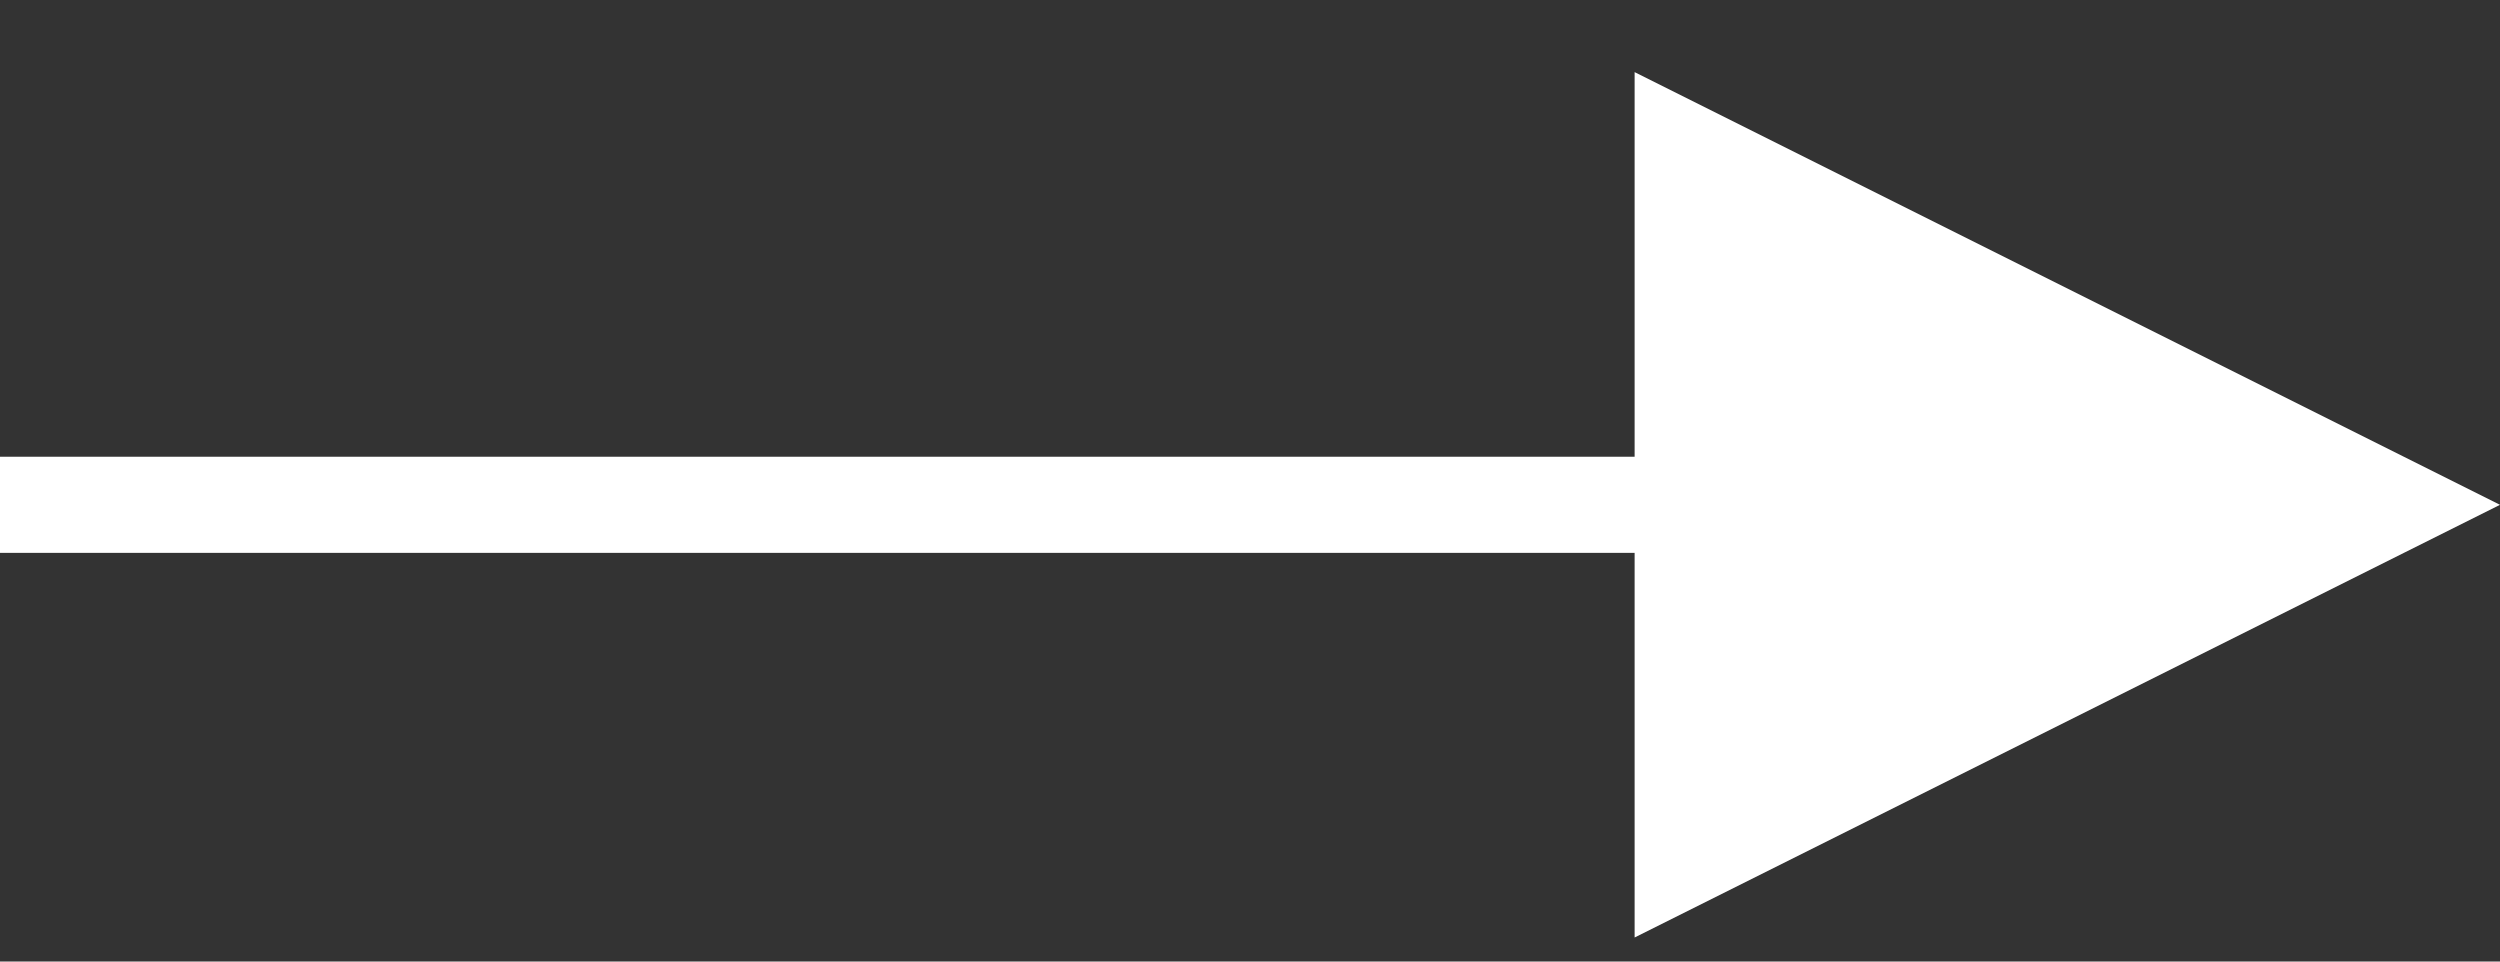 <?xml version="1.0" encoding="UTF-8"?>
<svg width="26px" height="10px" viewBox="0 0 26 10" version="1.1" xmlns="http://www.w3.org/2000/svg" xmlns:xlink="http://www.w3.org/1999/xlink">
    <rect x="0" y="0" width="26" height="10" fill="#333333" stroke="none"/>
    <!-- Generator: Sketch 51.3 (57544) - http://www.bohemiancoding.com/sketch -->
    <title>Line</title>
    <desc>Created with Sketch.</desc>
    <defs></defs>
    <g id="Page-1" stroke="none" stroke-width="1" fill="none" fill-rule="evenodd">
        <g id="Главная" transform="translate(-222, -1905)" fill="#FFFFFF" fill-rule="nonzero">
            <g id="Услуги-Copy" transform="translate(-2, 1719)">
                <g id="card" transform="translate(124, 0)">
                    <path id="Line" d="M126,191.25 L117,186.75 L117,195.75 L126,191.25 Z M100.5,191.75 L117.5,191.75 L118,191.75 L118,190.75 L117.5,190.75 L100.5,190.75 L100,190.75 L100,191.75 L100.5,191.75 Z"></path>
                </g>
            </g>
        </g>
    </g>
</svg>
